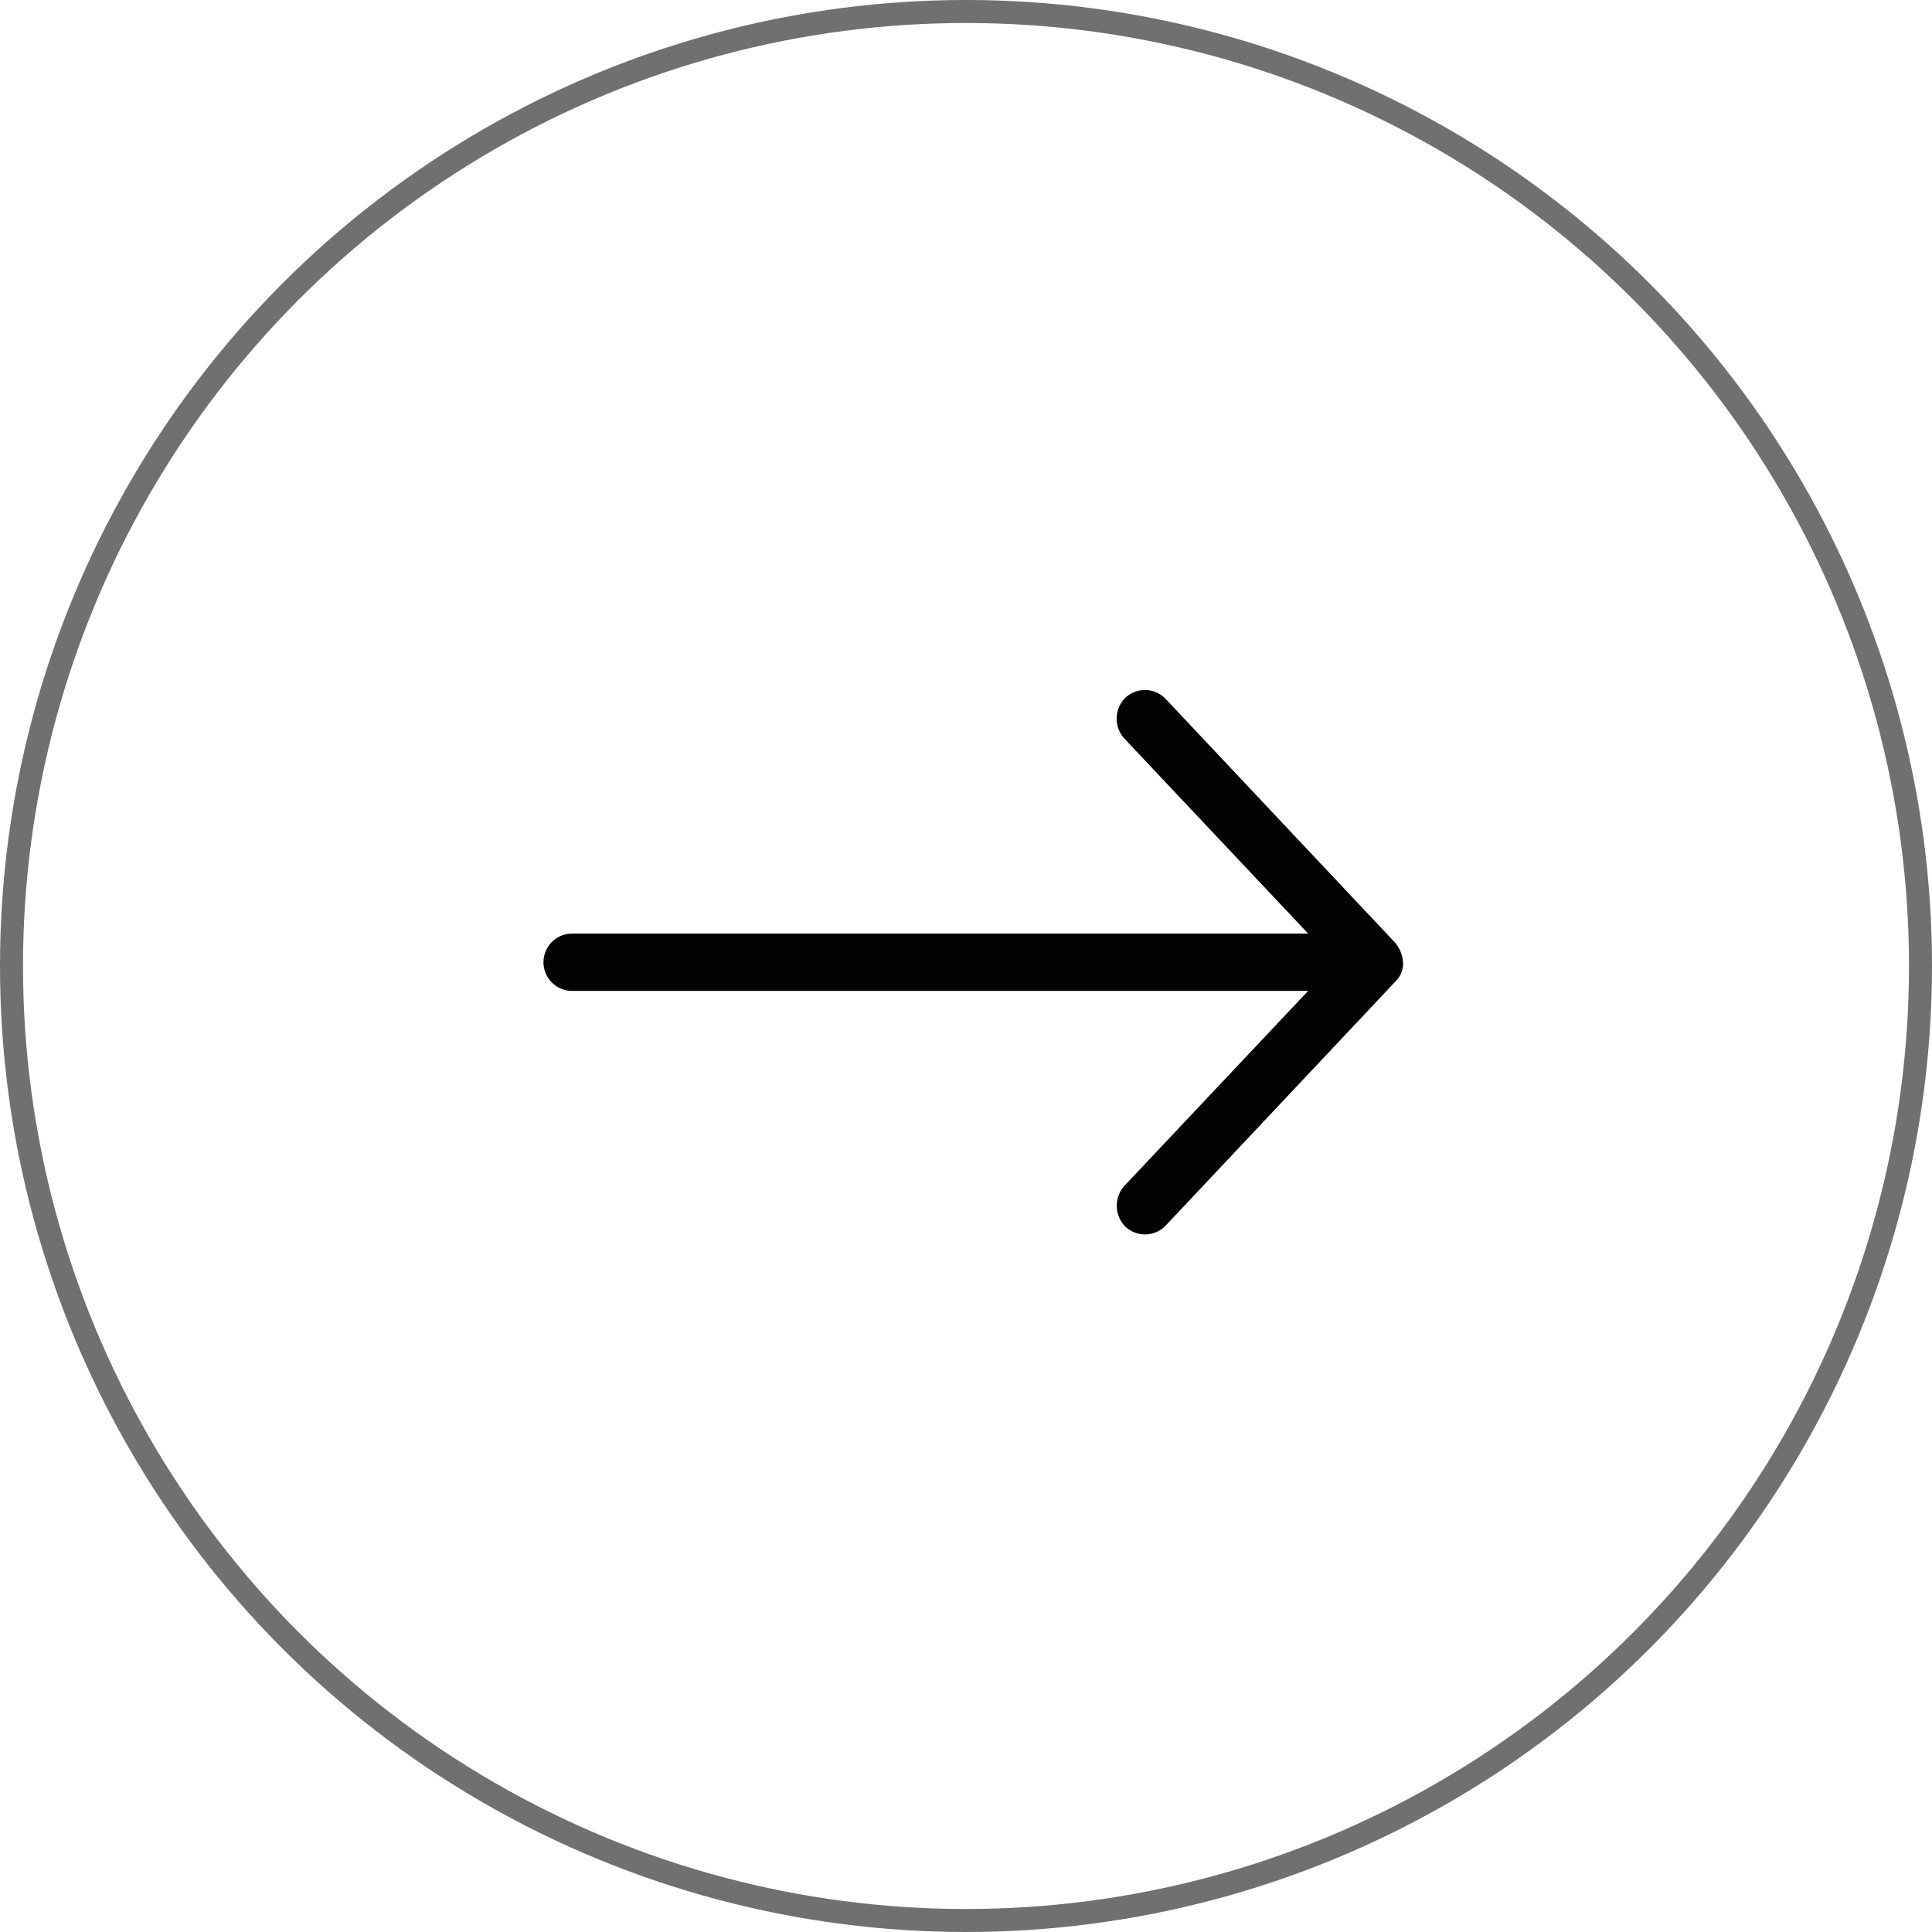 <svg xmlns="http://www.w3.org/2000/svg" width="84" height="84" viewBox="0 0 84 84">
  <g id="Group_3369" data-name="Group 3369" transform="translate(-1105 -2161)">
    <g id="Ellipse_178" data-name="Ellipse 178" transform="translate(1105 2161)" fill="none" stroke="#707070" stroke-width="1">
      <circle cx="42" cy="42" r="42" stroke="none"/>
      <circle cx="42" cy="42" r="41.5" fill="none"/>
    </g>
    <g id="Group_1428" data-name="Group 1428" transform="translate(1128.625 2191)">
      <path id="Path_395" data-name="Path 395" d="M57.375,42.835a1.447,1.447,0,0,0-.351-.857l-9.967-10.59A1.248,1.248,0,0,0,45.3,31.34a1.284,1.284,0,0,0-.049,1.762l8,8.488h-32a1.246,1.246,0,0,0,0,2.492h32l-8,8.487A1.3,1.3,0,0,0,45.3,54.33a1.248,1.248,0,0,0,1.762-.049l9.967-10.59a1.108,1.108,0,0,0,.351-.857Z" transform="translate(-20 -31)" fill="#030303"/>
    </g>
  </g>
</svg>
